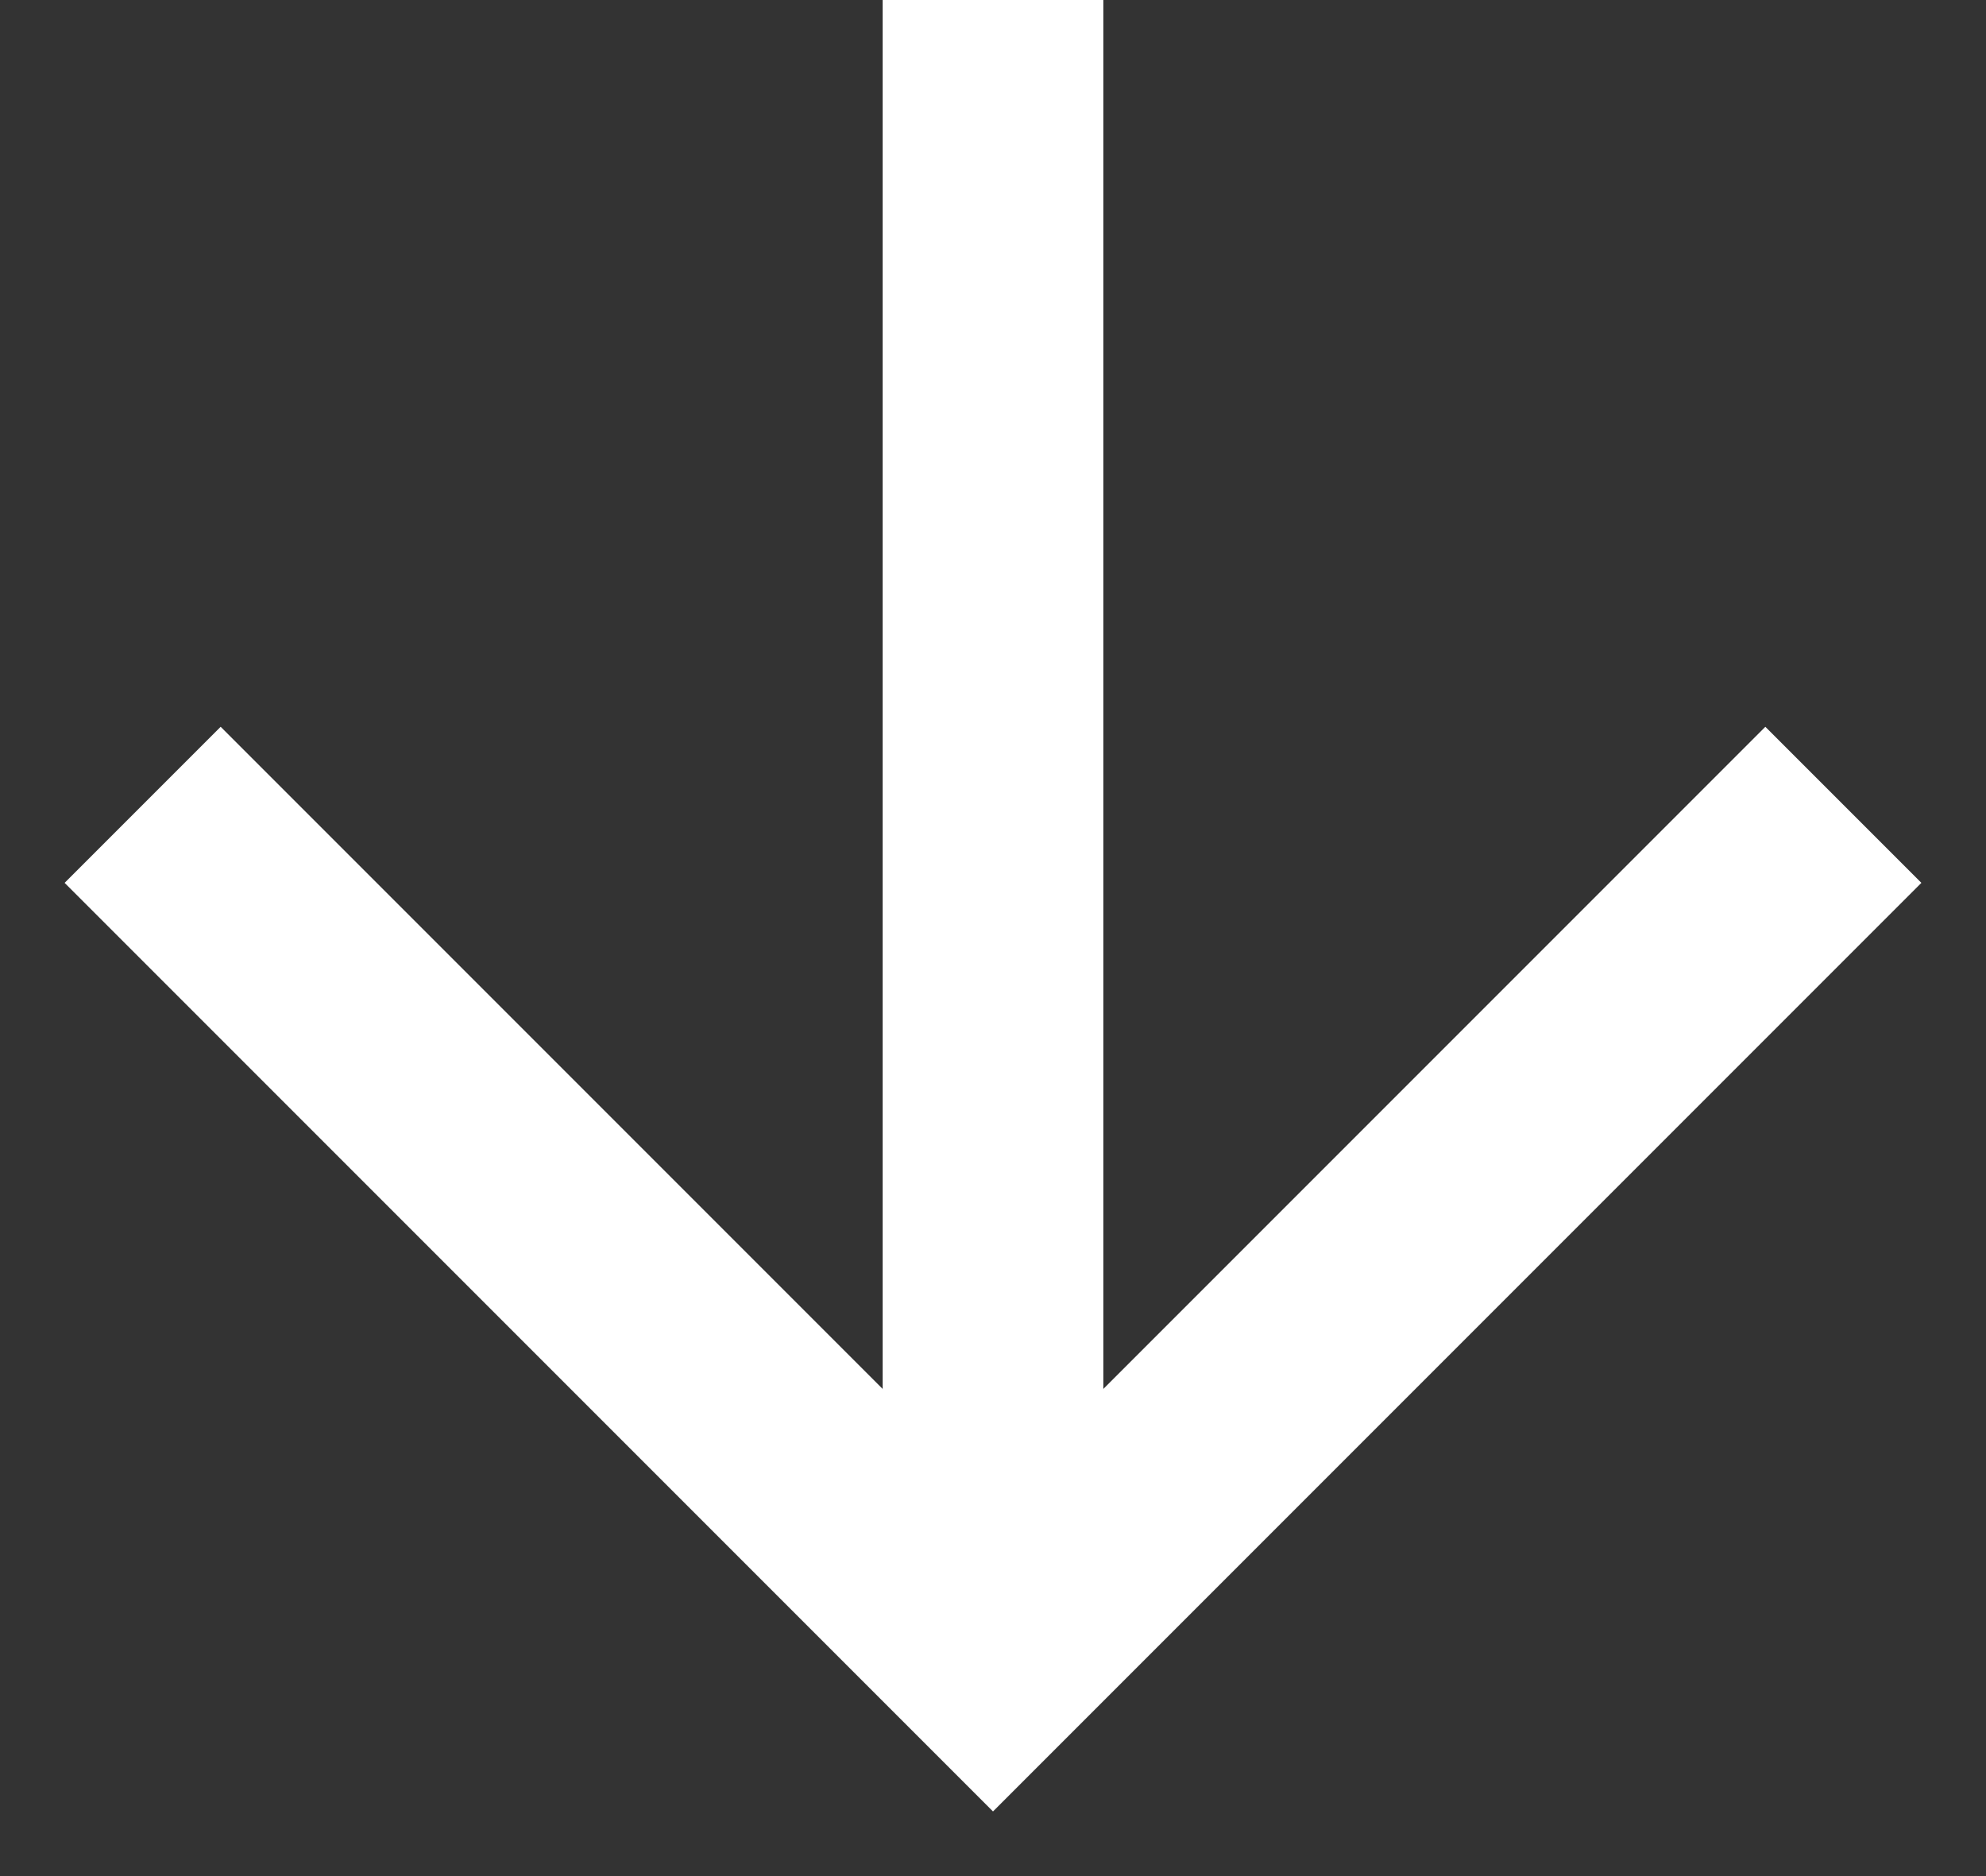 <svg width="18" height="17" viewBox="0 0 18 17" fill="none" xmlns="http://www.w3.org/2000/svg">
<rect x="0" y="0" width="18" height="17" fill="#333333" stroke="none"/>
<path d="M16 8L9 15L2 8" stroke="white" stroke-width="2" stroke-linecap="square"/>
<path d="M9 0L9 14" stroke="white" stroke-width="2"/>
</svg>
